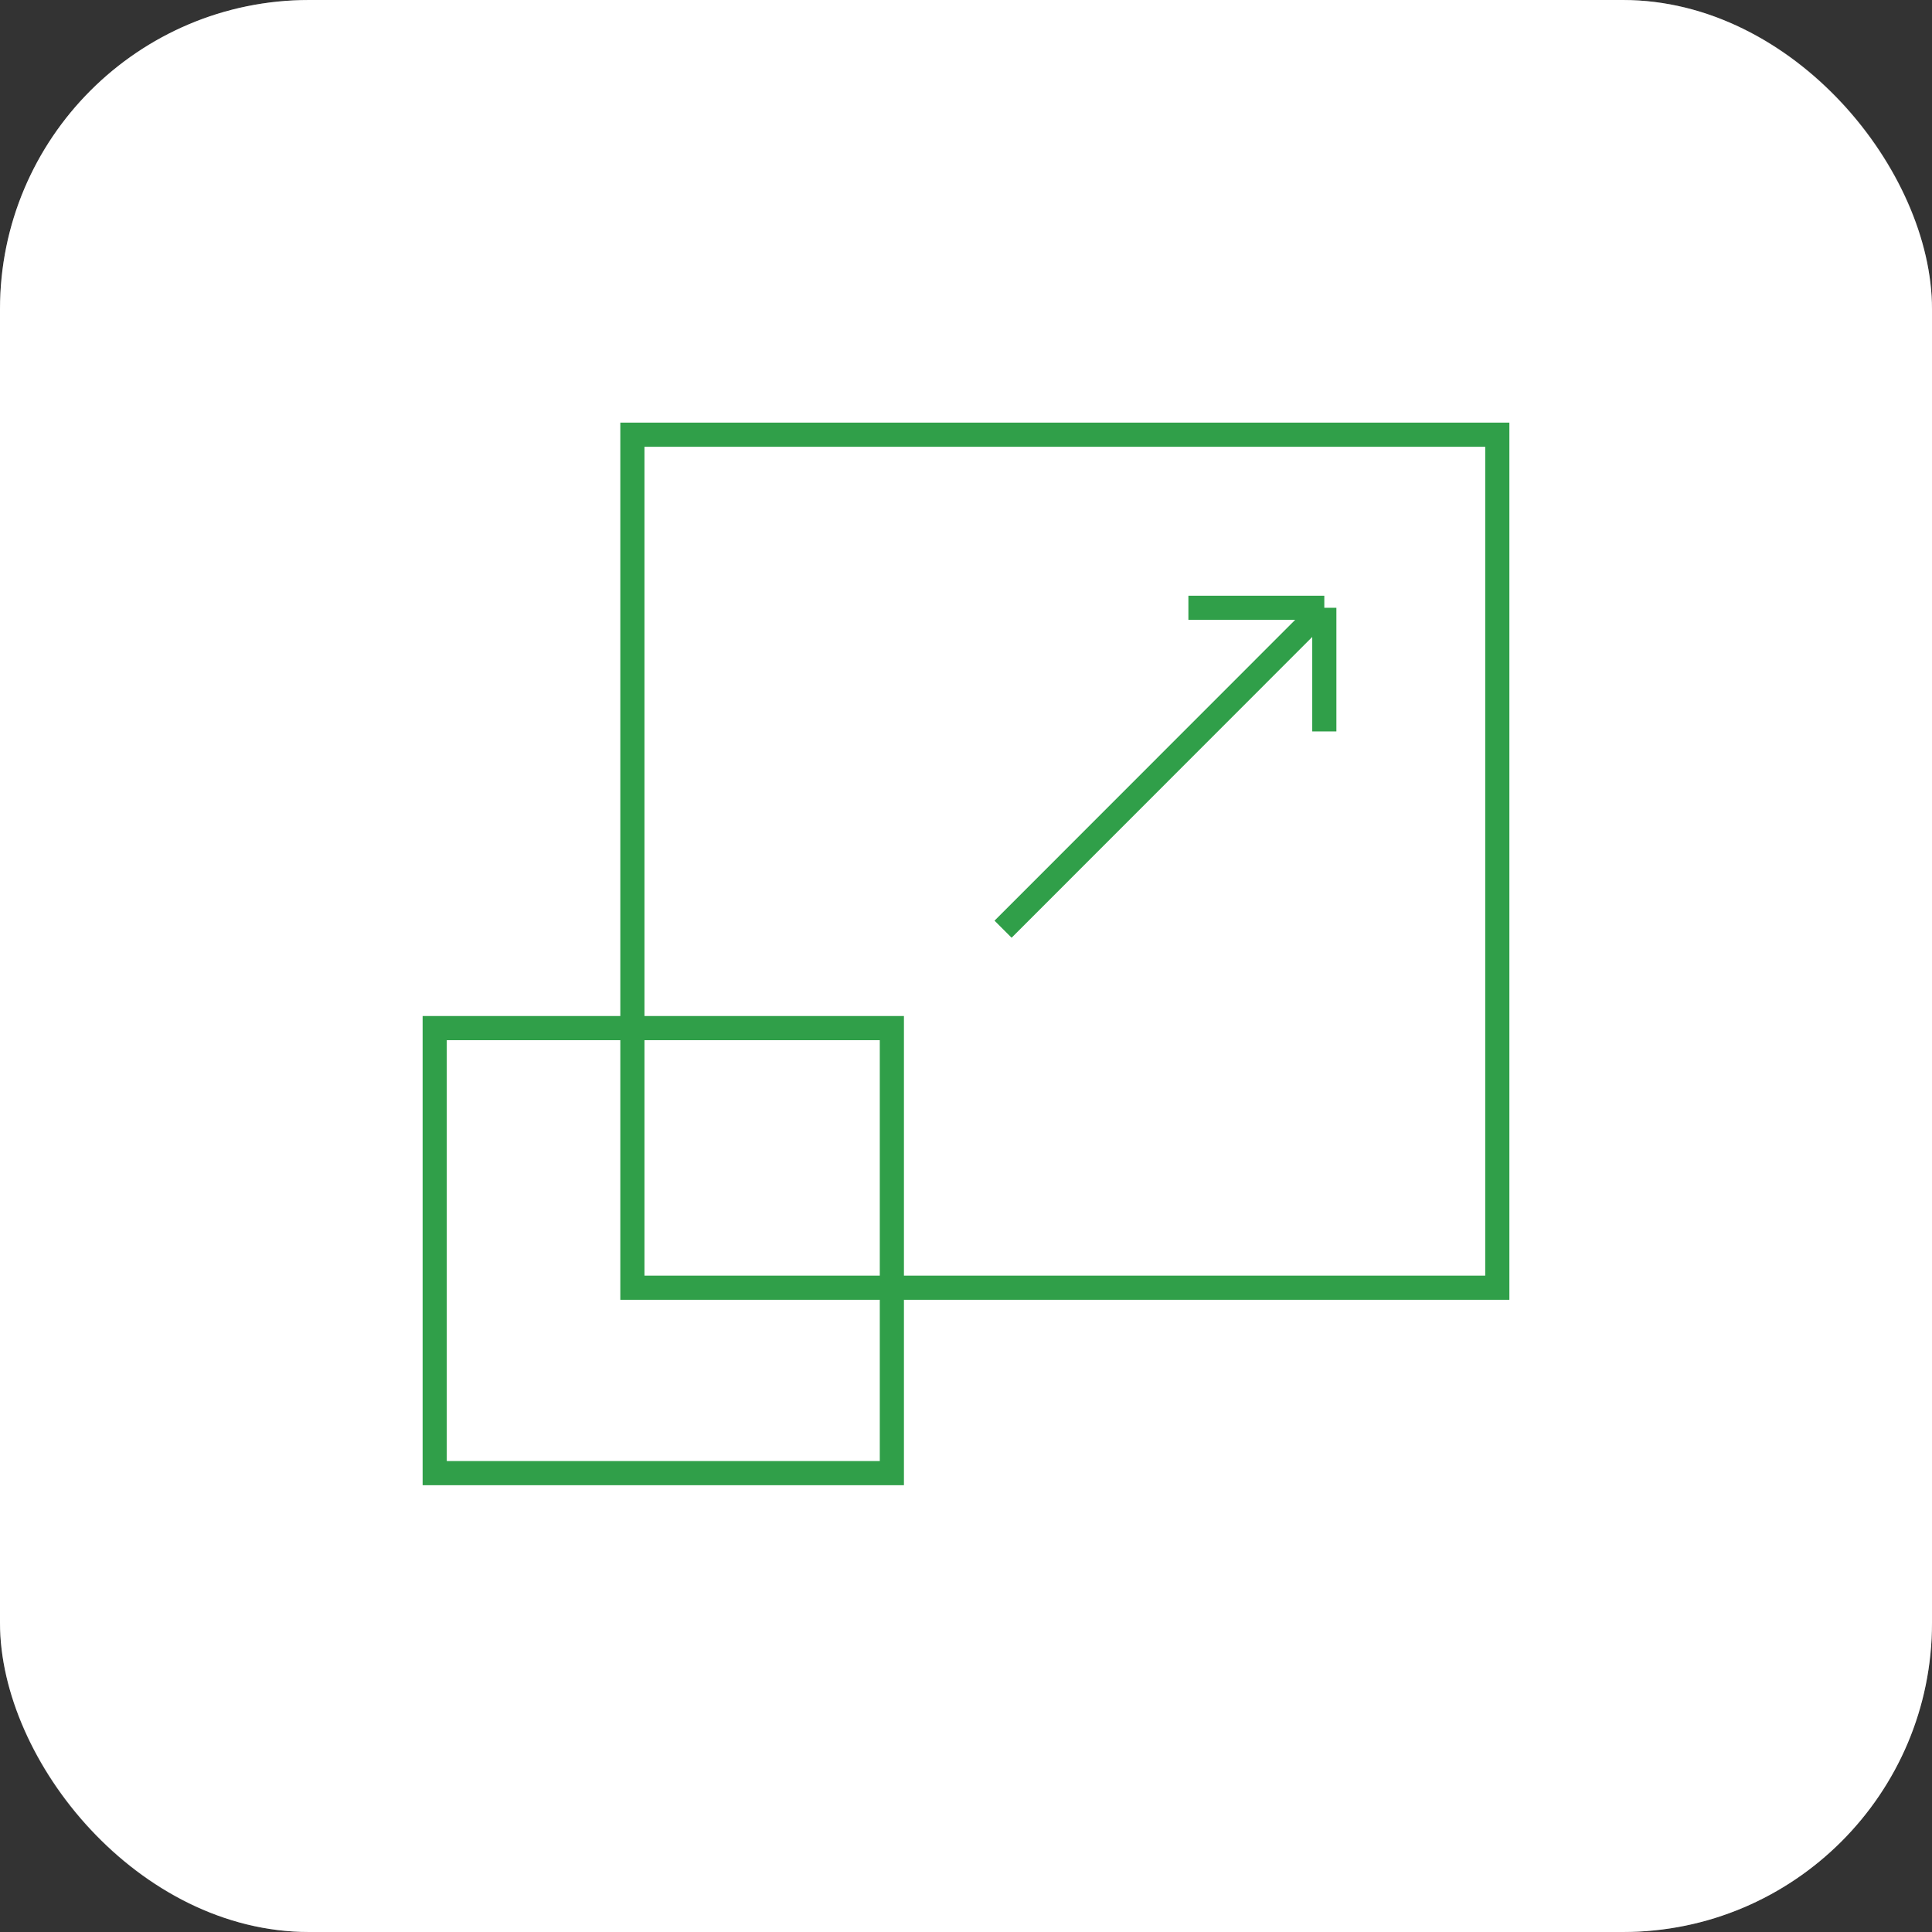 <svg xmlns="http://www.w3.org/2000/svg" width="80" height="80" viewBox="0 0 80 80" fill="none"><rect x="0" y="0" width="80" height="80" fill="#333333" stroke="none"/><rect width="80" height="80" rx="12.8" fill="white"></rect><rect x="0.4" y="0.4" width="79.2" height="79.2" rx="12.4" stroke="white" stroke-opacity="0.3" stroke-width="0.8"></rect><path d="M41.535 38.476L54.837 25.167M54.837 25.167V30.286M54.837 25.167H49.209M26.186 18H62V53.321H26.186V18ZM18 42.571H36.93V61H18V42.571Z" stroke="#309F49"></path></svg>